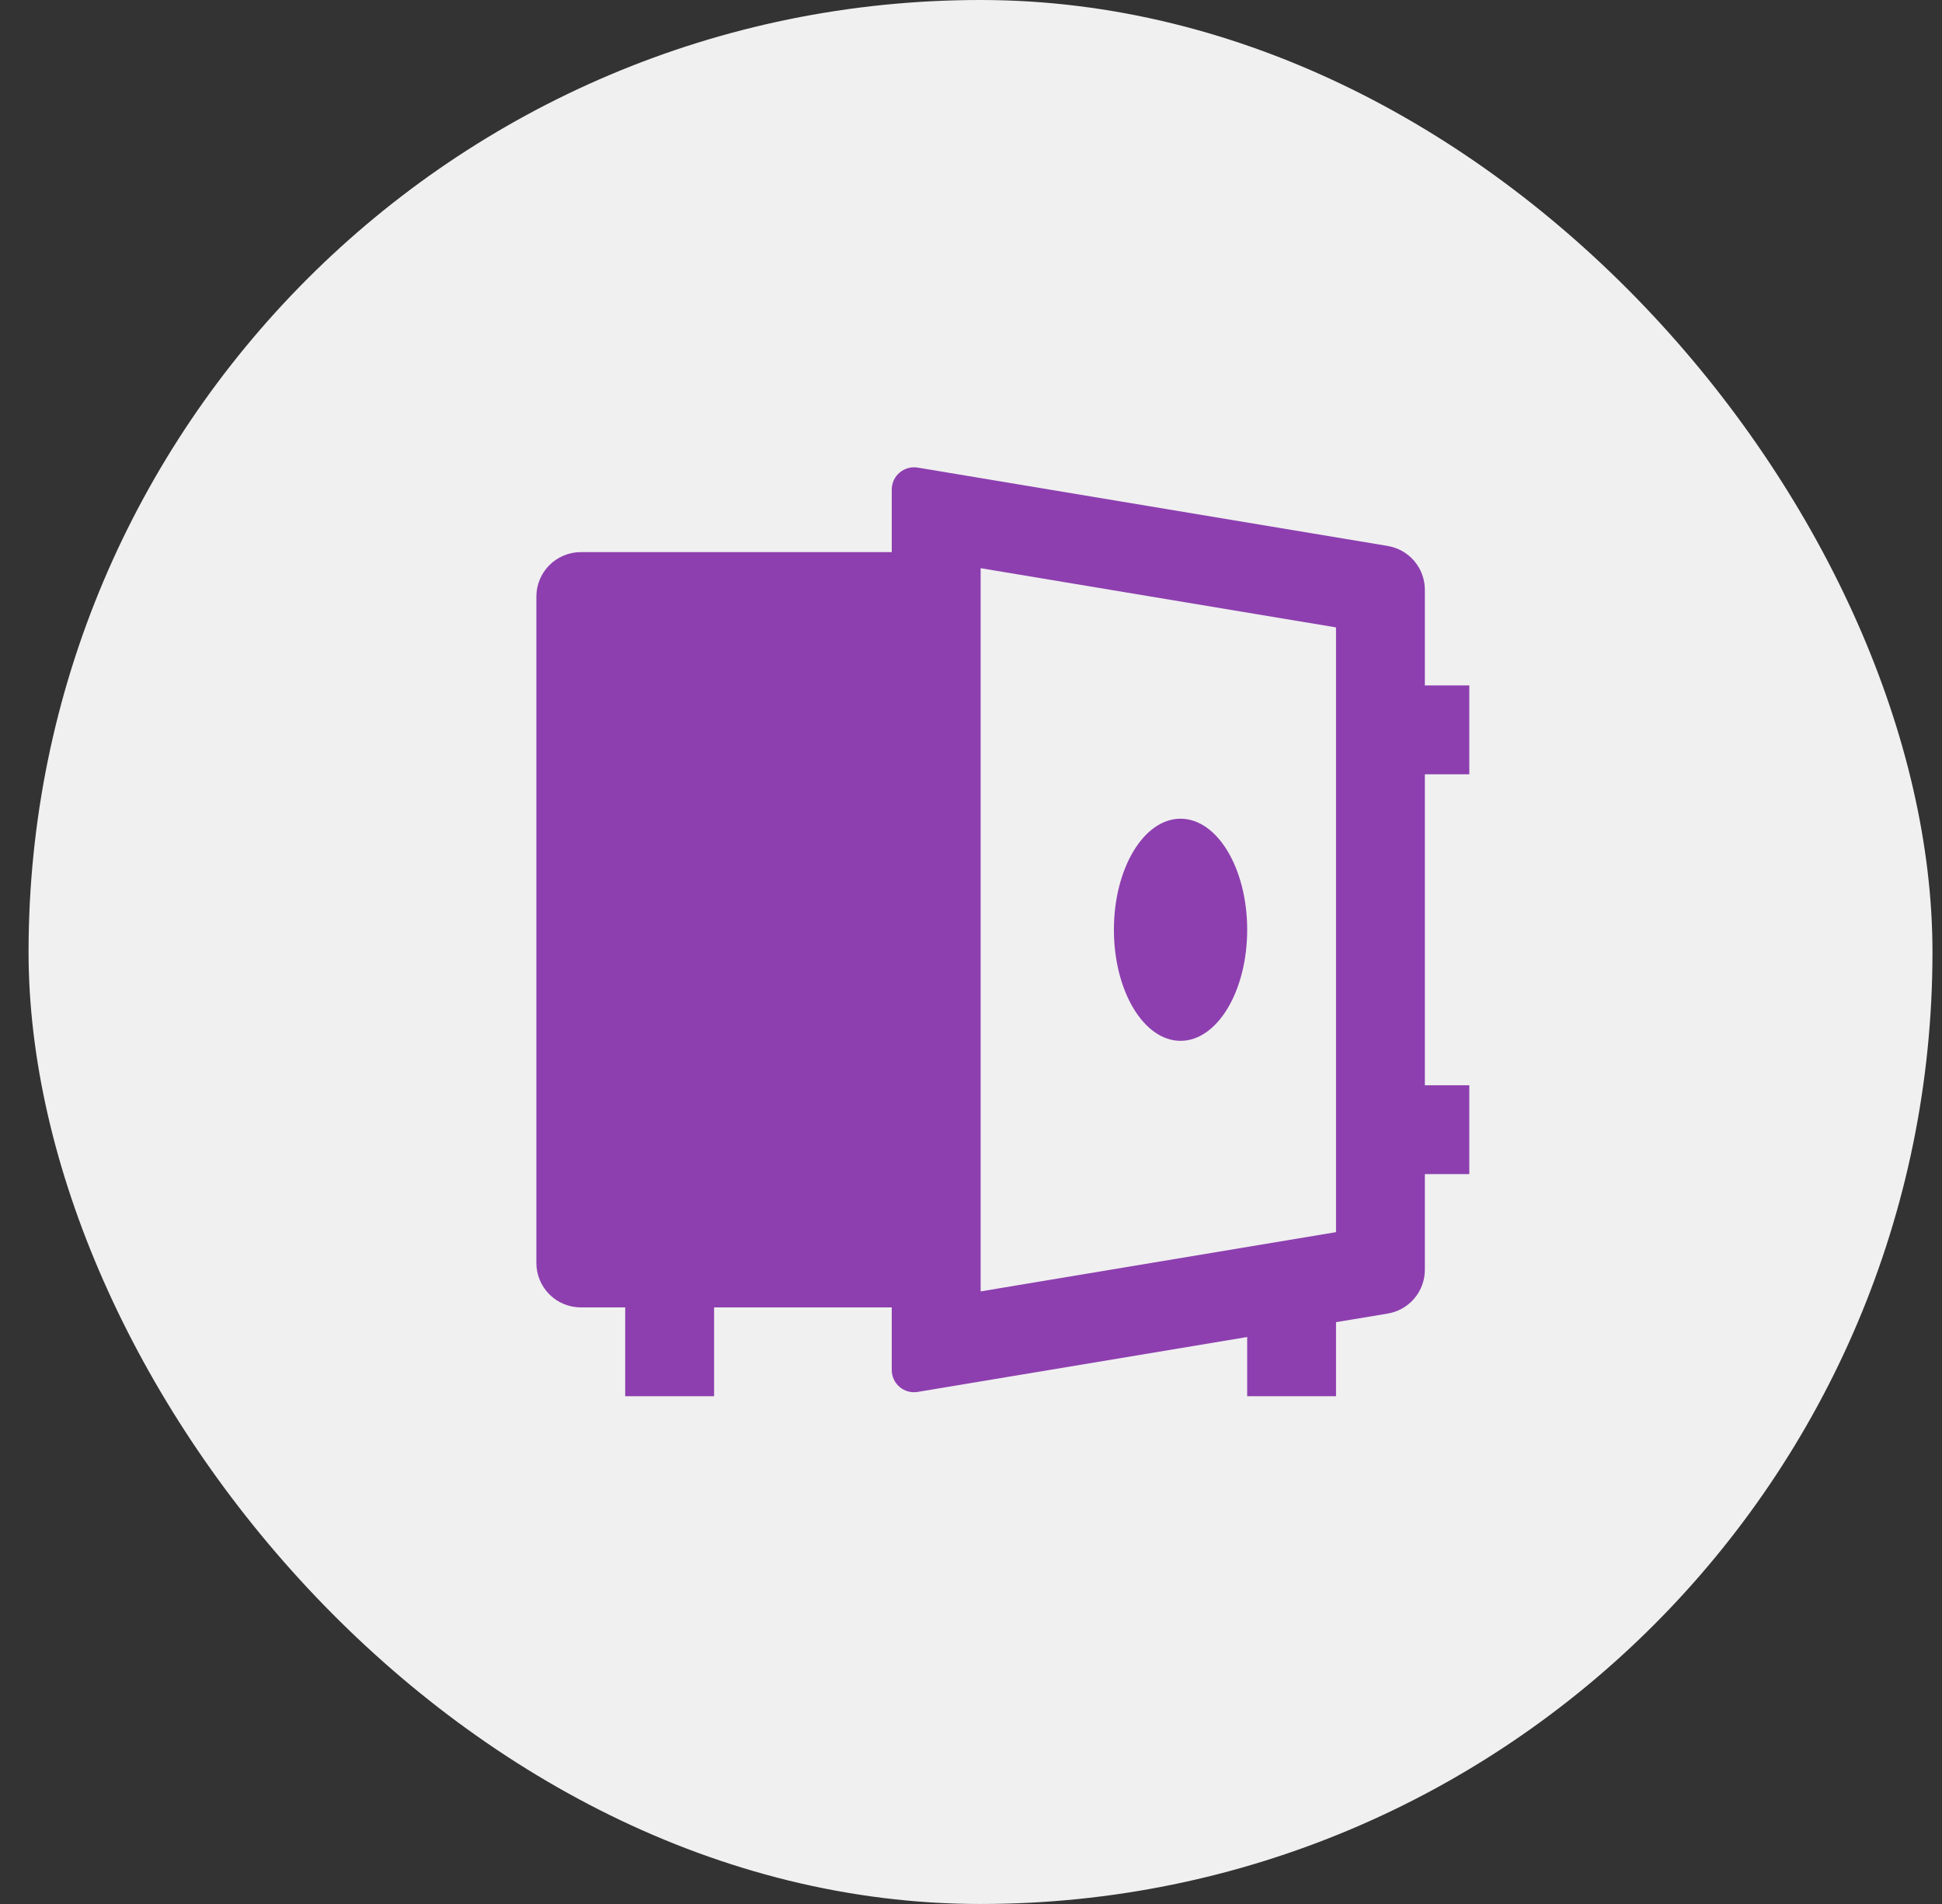 <svg width="51" height="50" viewBox="0 0 51 50" fill="none" xmlns="http://www.w3.org/2000/svg">
<rect x="0" y="0" width="51" height="50" fill="#333333" stroke="none"/>
<rect x="0.75" width="50" height="50" rx="25" fill="#F0F0F0"/>
<path d="M23.419 34.333H18.753V36.666H16.419V34.333H15.253C14.943 34.333 14.646 34.21 14.428 33.991C14.209 33.772 14.086 33.476 14.086 33.166V15.666C14.086 15.357 14.209 15.06 14.428 14.841C14.646 14.623 14.943 14.499 15.253 14.499H23.419V12.854C23.419 12.77 23.438 12.686 23.473 12.609C23.509 12.533 23.561 12.464 23.626 12.41C23.69 12.355 23.766 12.315 23.848 12.293C23.929 12.27 24.015 12.265 24.098 12.279L36.444 14.337C36.716 14.383 36.964 14.523 37.142 14.734C37.321 14.944 37.419 15.212 37.419 15.488V18H38.586V20.333H37.419V28.5H38.586V30.833H37.419V33.345C37.419 33.621 37.321 33.888 37.142 34.099C36.964 34.309 36.716 34.45 36.444 34.495L35.086 34.721V36.666H32.753V35.111L24.098 36.553C24.015 36.567 23.929 36.562 23.848 36.54C23.766 36.517 23.69 36.477 23.626 36.423C23.561 36.368 23.509 36.3 23.473 36.223C23.438 36.146 23.419 36.063 23.419 35.978V34.333ZM25.753 33.913L35.086 32.357V16.476L25.753 14.921V33.912V33.913ZM31.003 27.333C30.037 27.333 29.253 26.026 29.253 24.416C29.253 22.806 30.037 21.5 31.003 21.5C31.969 21.5 32.753 22.806 32.753 24.416C32.753 26.026 31.969 27.333 31.003 27.333Z" fill="#8D3FAF"/>
</svg>
